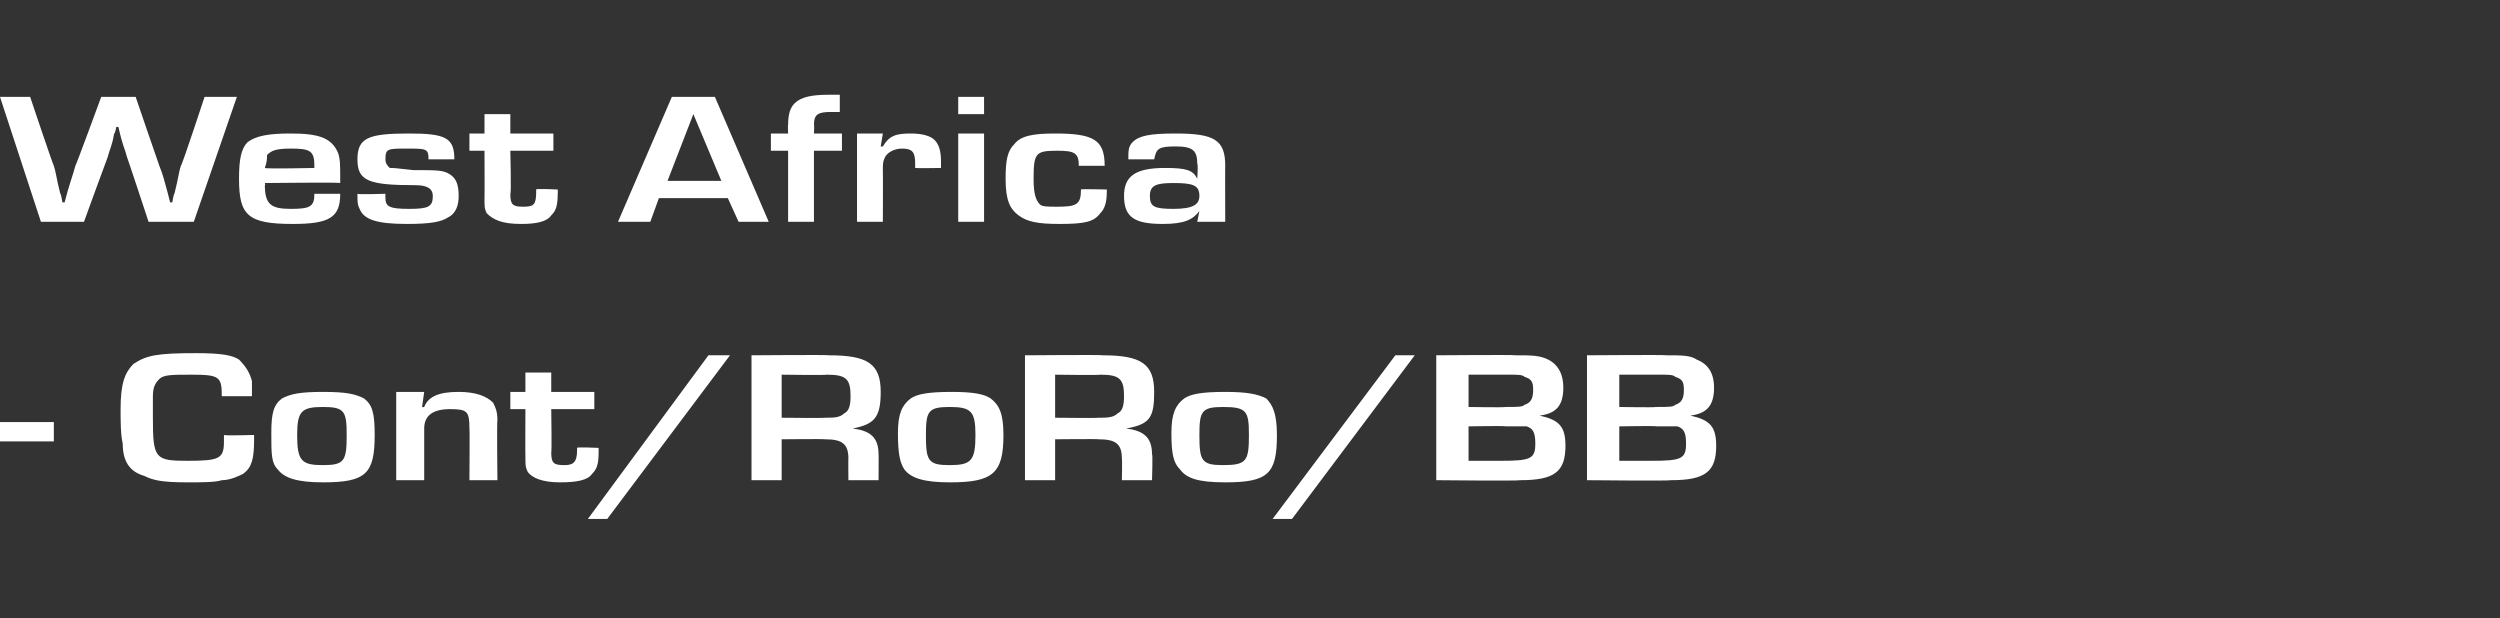 <?xml version="1.0" standalone="no"?><!DOCTYPE svg PUBLIC "-//W3C//DTD SVG 1.1//EN" "http://www.w3.org/Graphics/SVG/1.1/DTD/svg11.dtd"><svg xmlns="http://www.w3.org/2000/svg" version="1.1" width="116.1px" height="28.7px" viewBox="0 -3 116.1 28.7" style="top:-3px"><rect x="0" y="-3" width="116.1" height="28.7" fill="#333333" stroke="none"/>  <desc>West Africa Cont/RoRo/BB</desc>  <defs/>  <g id="Polygon11192">    <path d="M 2.5 16.6 L 2.5 17.5 L 0 17.5 L 0 16.6 L 2.5 16.6 Z M 11.8 17.2 C 11.8 17.2 11.8 17.45 11.8 17.4 C 11.8 18.3 11.7 18.7 11.3 19 C 11.1 19.1 10.7 19.3 10.3 19.3 C 10 19.4 9.4 19.4 8.7 19.4 C 7.5 19.4 7.1 19.3 6.7 19.1 C 6 18.9 5.7 18.4 5.7 17.6 C 5.6 17.2 5.6 16.5 5.6 16 C 5.6 14.8 5.8 14.3 6.2 13.9 C 6.8 13.5 7.3 13.4 9.1 13.4 C 10.3 13.4 10.8 13.5 11.1 13.7 C 11.4 14 11.6 14.3 11.7 14.7 C 11.7 14.8 11.7 15 11.7 15.4 C 11.7 15.4 10.3 15.4 10.3 15.4 C 10.3 14.5 10.2 14.4 8.9 14.4 C 8 14.4 7.6 14.4 7.4 14.6 C 7.2 14.8 7.1 15 7.1 15.4 C 7.1 15.6 7.1 15.6 7.1 16.4 C 7.1 18.3 7.2 18.4 8.7 18.4 C 10.2 18.4 10.4 18.3 10.4 17.5 C 10.4 17.4 10.4 17.4 10.4 17.2 C 10.41 17.24 11.8 17.2 11.8 17.2 Z M 16.9 15.5 C 17.3 15.8 17.4 16.2 17.4 17.2 C 17.4 19 17 19.4 15 19.4 C 13.8 19.4 13.2 19.2 12.9 18.8 C 12.6 18.5 12.6 18.1 12.6 17.1 C 12.6 16.2 12.7 15.8 13.1 15.5 C 13.5 15.3 13.9 15.2 15 15.2 C 16.1 15.2 16.5 15.3 16.9 15.5 Z M 13.8 17.2 C 13.8 18.4 14 18.6 15 18.6 C 16 18.6 16.1 18.4 16.1 17.2 C 16.1 16.1 16 15.9 15 15.9 C 14 15.9 13.8 16.1 13.8 17.2 Z M 19.7 15.2 L 19.6 15.9 C 19.6 15.9 19.67 15.92 19.7 15.9 C 19.9 15.4 20.4 15.2 21.3 15.2 C 22.1 15.2 22.6 15.4 22.9 15.7 C 23 15.9 23.1 16.1 23.1 16.5 C 23.07 16.54 23.1 19.3 23.1 19.3 L 21.8 19.3 C 21.8 19.3 21.82 16.86 21.8 16.9 C 21.8 16.1 21.7 16 20.9 16 C 20.1 16 19.7 16.3 19.7 16.9 C 19.7 16.9 19.7 19.3 19.7 19.3 L 18.4 19.3 L 18.4 15.2 L 19.7 15.2 Z M 27.6 16 L 25.6 16 C 25.6 16 25.63 18.03 25.6 18 C 25.6 18.5 25.7 18.6 26.2 18.6 C 26.6 18.6 26.8 18.5 26.8 17.9 C 26.8 17.9 26.8 17.8 26.8 17.8 C 26.75 17.75 27.8 17.8 27.8 17.8 C 27.8 17.8 27.8 17.99 27.8 18 C 27.8 18.6 27.7 18.8 27.5 19 C 27.3 19.3 26.8 19.4 26 19.4 C 25.2 19.4 24.7 19.2 24.5 18.9 C 24.4 18.7 24.4 18.6 24.4 18.2 C 24.39 18.18 24.4 16 24.4 16 L 23.7 16 L 23.7 15.2 L 24.4 15.2 L 24.4 14.3 L 25.6 14.3 L 25.6 15.2 L 27.6 15.2 L 27.6 16 Z M 28.2 21.1 L 27.3 21.1 L 32.9 13.5 L 33.9 13.5 L 28.2 21.1 Z M 34.9 13.5 C 34.9 13.5 38.51 13.47 38.5 13.5 C 40.3 13.5 40.9 13.9 40.9 15.2 C 40.9 16.4 40.6 16.7 39.6 16.9 C 39.6 16.9 39.6 16.9 39.6 16.9 C 40.4 17 40.8 17.3 40.8 18.1 C 40.81 18.06 40.8 19.3 40.8 19.3 L 39.4 19.3 C 39.4 19.3 39.39 18.28 39.4 18.3 C 39.4 17.6 39.1 17.4 38.3 17.4 C 38.29 17.38 36.3 17.4 36.3 17.4 L 36.3 19.3 L 34.9 19.3 L 34.9 13.5 Z M 38.3 16.4 C 38.7 16.4 39 16.4 39.2 16.2 C 39.4 16.1 39.5 15.9 39.5 15.4 C 39.5 14.6 39.3 14.4 38.4 14.4 C 38.38 14.43 36.3 14.4 36.3 14.4 L 36.3 16.4 C 36.3 16.4 38.28 16.42 38.3 16.4 Z M 46 15.5 C 46.4 15.8 46.6 16.2 46.6 17.2 C 46.6 19 46.1 19.4 44.1 19.4 C 42.9 19.4 42.3 19.2 42 18.8 C 41.8 18.5 41.7 18.1 41.7 17.1 C 41.7 16.2 41.9 15.8 42.3 15.5 C 42.6 15.3 43.1 15.2 44.2 15.2 C 45.2 15.2 45.7 15.3 46 15.5 Z M 43 17.2 C 43 18.4 43.1 18.6 44.1 18.6 C 45.1 18.6 45.3 18.4 45.3 17.2 C 45.3 16.1 45.1 15.9 44.1 15.9 C 43.1 15.9 43 16.1 43 17.2 Z M 47.6 13.5 C 47.6 13.5 51.24 13.47 51.2 13.5 C 53 13.5 53.6 13.9 53.6 15.2 C 53.6 16.4 53.4 16.7 52.3 16.9 C 52.3 16.9 52.3 16.9 52.3 16.9 C 53.1 17 53.5 17.3 53.5 18.1 C 53.54 18.06 53.5 19.3 53.5 19.3 L 52.1 19.3 C 52.1 19.3 52.12 18.28 52.1 18.3 C 52.1 17.6 51.8 17.4 51 17.4 C 51.02 17.38 49 17.4 49 17.4 L 49 19.3 L 47.6 19.3 L 47.6 13.5 Z M 51 16.4 C 51.4 16.4 51.7 16.4 51.9 16.2 C 52.1 16.1 52.2 15.9 52.2 15.4 C 52.2 14.6 52 14.4 51.1 14.4 C 51.11 14.43 49 14.4 49 14.4 L 49 16.4 C 49 16.4 51.01 16.42 51 16.4 Z M 58.8 15.5 C 59.1 15.8 59.3 16.2 59.3 17.2 C 59.3 19 58.9 19.4 56.9 19.4 C 55.6 19.4 55.1 19.2 54.8 18.8 C 54.5 18.5 54.4 18.1 54.4 17.1 C 54.4 16.2 54.6 15.8 55 15.5 C 55.3 15.3 55.8 15.2 56.9 15.2 C 57.9 15.2 58.4 15.3 58.8 15.5 Z M 55.7 17.2 C 55.7 18.4 55.8 18.6 56.8 18.6 C 57.9 18.6 58 18.4 58 17.2 C 58 16.1 57.9 15.9 56.8 15.9 C 55.8 15.9 55.7 16.1 55.7 17.2 Z M 60 21.1 L 59.1 21.1 L 64.8 13.5 L 65.7 13.5 L 60 21.1 Z M 66.7 13.5 C 66.7 13.5 70.37 13.47 70.4 13.5 C 71.1 13.5 71.5 13.5 71.9 13.7 C 72.3 13.9 72.6 14.3 72.6 15 C 72.6 15.8 72.3 16.2 71.5 16.3 C 71.5 16.3 71.5 16.3 71.5 16.3 C 72.4 16.5 72.7 16.8 72.7 17.7 C 72.7 18.9 72.2 19.3 70.6 19.3 C 70.56 19.34 66.7 19.3 66.7 19.3 L 66.7 13.5 Z M 69.9 15.9 C 70.5 15.9 70.7 15.9 70.8 15.8 C 71.1 15.7 71.2 15.5 71.2 15.1 C 71.2 14.7 71.1 14.6 70.8 14.5 C 70.7 14.4 70.5 14.4 70.1 14.4 C 70.15 14.4 68.2 14.4 68.2 14.4 L 68.2 15.9 C 68.2 15.9 69.86 15.93 69.9 15.9 Z M 69.7 18.4 C 71.1 18.4 71.3 18.3 71.3 17.6 C 71.3 17.1 71.2 16.9 70.9 16.8 C 70.8 16.8 70.6 16.8 69.9 16.8 C 69.94 16.77 68.2 16.8 68.2 16.8 L 68.2 18.4 C 68.2 18.4 69.68 18.4 69.7 18.4 Z M 73.7 13.5 C 73.7 13.5 77.36 13.47 77.4 13.5 C 78.1 13.5 78.5 13.5 78.8 13.7 C 79.3 13.9 79.6 14.3 79.6 15 C 79.6 15.8 79.3 16.2 78.5 16.3 C 78.5 16.3 78.5 16.3 78.5 16.3 C 79.4 16.5 79.7 16.8 79.7 17.7 C 79.7 18.9 79.2 19.3 77.6 19.3 C 77.56 19.34 73.7 19.3 73.7 19.3 L 73.7 13.5 Z M 76.9 15.9 C 77.5 15.9 77.7 15.9 77.8 15.8 C 78.1 15.7 78.2 15.5 78.2 15.1 C 78.2 14.7 78.1 14.6 77.8 14.5 C 77.7 14.4 77.5 14.4 77.1 14.4 C 77.14 14.4 75.2 14.4 75.2 14.4 L 75.2 15.9 C 75.2 15.9 76.86 15.93 76.9 15.9 Z M 76.7 18.4 C 78.1 18.4 78.3 18.3 78.3 17.6 C 78.3 17.1 78.2 16.9 77.9 16.8 C 77.8 16.8 77.6 16.8 76.9 16.8 C 76.93 16.77 75.2 16.8 75.2 16.8 L 75.2 18.4 C 75.2 18.4 76.68 18.4 76.7 18.4 Z " stroke="none" fill="#fff"/>  </g>  <g id="Polygon11191">    <path d="M 9 7.3 L 6.9 7.3 C 6.9 7.3 5.92 4.33 5.9 4.3 C 5.8 3.9 5.7 3.8 5.5 2.9 C 5.49 2.88 5.4 2.9 5.4 2.9 C 5.4 2.9 5.34 3.24 5.3 3.2 C 5.2 3.8 5.1 3.9 5 4.3 C 4.98 4.33 3.9 7.3 3.9 7.3 L 1.9 7.3 L 0 1.5 L 1.4 1.5 C 1.4 1.5 2.47 4.69 2.5 4.7 C 2.6 5 2.6 5.2 2.8 6 C 2.83 5.97 2.9 6.4 2.9 6.4 C 2.9 6.4 2.98 6.4 3 6.4 C 3.2 5.6 3.4 5.1 3.5 4.7 C 3.53 4.69 4.7 1.5 4.7 1.5 L 6.3 1.5 C 6.3 1.5 7.39 4.69 7.4 4.7 C 7.6 5.2 7.6 5.3 7.8 6 C 7.79 5.97 7.9 6.4 7.9 6.4 L 8 6.4 C 8 6.4 8.07 5.97 8.1 6 C 8.3 5.2 8.3 5 8.4 4.7 C 8.45 4.69 9.5 1.5 9.5 1.5 L 11 1.5 L 9 7.3 Z M 15.8 6 C 15.8 7.1 15.3 7.4 13.6 7.4 C 11.5 7.4 11.1 7 11.1 5.3 C 11.1 4.4 11.2 3.9 11.5 3.6 C 11.9 3.3 12.5 3.2 13.5 3.2 C 14.8 3.2 15.4 3.4 15.7 4.1 C 15.8 4.4 15.8 4.6 15.8 5.5 C 15.81 5.46 12.3 5.5 12.3 5.5 C 12.3 5.5 12.33 5.62 12.3 5.6 C 12.3 6.5 12.6 6.7 13.5 6.7 C 14.4 6.7 14.6 6.6 14.6 6 C 14.6 6 15.8 6 15.8 6 Z M 14.6 4.7 C 14.6 4 14.4 3.9 13.5 3.9 C 12.8 3.9 12.6 4 12.4 4.2 C 12.4 4.4 12.4 4.5 12.3 4.8 C 12.34 4.85 14.6 4.8 14.6 4.8 C 14.6 4.8 14.59 4.69 14.6 4.7 Z M 19.9 4.4 C 19.9 3.9 19.8 3.9 18.9 3.9 C 18 3.9 17.9 3.9 17.9 4.4 C 17.9 4.6 18 4.7 18.1 4.8 C 18.3 4.8 18.3 4.8 19.2 4.9 C 20.3 4.9 20.6 4.9 20.9 5.1 C 21.2 5.3 21.3 5.6 21.3 6.1 C 21.3 6.5 21.2 6.9 20.8 7.1 C 20.5 7.3 20 7.4 18.9 7.4 C 17.5 7.4 16.9 7.2 16.7 6.7 C 16.6 6.5 16.6 6.4 16.6 6 C 16.61 6.04 17.9 6 17.9 6 C 17.9 6 17.89 6.17 17.9 6.2 C 17.9 6.6 18.1 6.7 19 6.7 C 19.9 6.7 20.1 6.6 20.1 6.1 C 20.1 5.8 19.9 5.6 19.3 5.6 C 17.1 5.6 16.6 5.4 16.6 4.4 C 16.6 3.4 17.1 3.2 19 3.2 C 20.7 3.2 21.1 3.4 21.1 4.4 C 21.1 4.4 19.9 4.4 19.9 4.4 Z M 25.7 4 L 23.7 4 C 23.7 4 23.75 6.03 23.7 6 C 23.7 6.5 23.8 6.6 24.3 6.6 C 24.8 6.6 24.9 6.5 24.9 5.9 C 24.9 5.9 24.9 5.8 24.9 5.8 C 24.87 5.75 25.9 5.8 25.9 5.8 C 25.9 5.8 25.91 5.99 25.9 6 C 25.9 6.6 25.8 6.8 25.6 7 C 25.4 7.3 24.9 7.4 24.2 7.4 C 23.3 7.4 22.9 7.2 22.6 6.9 C 22.5 6.7 22.5 6.6 22.5 6.2 C 22.51 6.18 22.5 4 22.5 4 L 21.8 4 L 21.8 3.2 L 22.5 3.2 L 22.5 2.3 L 23.7 2.3 L 23.7 3.2 L 25.7 3.2 L 25.7 4 Z M 30.6 6.2 L 30.2 7.3 L 28.7 7.3 L 31.2 1.5 L 33.2 1.5 L 35.7 7.3 L 34.3 7.3 L 33.8 6.2 L 30.6 6.2 Z M 32.2 2.3 L 31 5.4 L 33.5 5.4 L 32.2 2.3 Z M 36.6 4 L 35.8 4 L 35.8 3.2 L 36.6 3.2 C 36.6 3.2 36.58 2.79 36.6 2.8 C 36.6 2.3 36.7 2 36.9 1.8 C 37.2 1.5 37.7 1.4 38.5 1.4 C 38.7 1.4 38.8 1.4 39 1.4 C 39 1.4 39 2.2 39 2.2 C 38.9 2.2 38.7 2.2 38.6 2.2 C 38 2.2 37.8 2.3 37.8 2.8 C 37.82 2.79 37.8 3.2 37.8 3.2 L 39.1 3.2 L 39.1 4 L 37.8 4 L 37.8 7.3 L 36.6 7.3 L 36.6 4 Z M 41 3.2 L 40.9 3.8 C 40.9 3.8 40.95 3.81 41 3.8 C 41.3 3.3 41.6 3.2 42.3 3.2 C 42.8 3.2 43.2 3.3 43.4 3.5 C 43.6 3.7 43.7 4 43.7 4.5 C 43.7 4.52 43.7 4.8 43.7 4.8 C 43.7 4.8 42.54 4.82 42.5 4.8 C 42.5 4.7 42.5 4.7 42.5 4.6 C 42.5 4.1 42.4 3.9 41.9 3.9 C 41.5 3.9 41.2 4.1 41.1 4.3 C 41 4.5 41 4.6 41 4.9 C 41.01 4.92 41 7.3 41 7.3 L 39.8 7.3 L 39.8 3.2 L 41 3.2 Z M 45.7 2.3 L 44.5 2.3 L 44.5 1.5 L 45.7 1.5 L 45.7 2.3 Z M 45.7 7.3 L 44.5 7.3 L 44.5 3.2 L 45.7 3.2 L 45.7 7.3 Z M 51.4 5.8 C 51.4 5.8 51.4 5.91 51.4 5.9 C 51.4 6.4 51.3 6.7 51.1 6.9 C 50.8 7.3 50.4 7.4 49.2 7.4 C 48.2 7.4 47.7 7.3 47.3 7 C 46.9 6.7 46.7 6.3 46.7 5.3 C 46.7 4.4 46.8 4 47.1 3.7 C 47.4 3.3 48 3.2 49 3.2 C 50.8 3.2 51.3 3.5 51.3 4.7 C 51.3 4.7 50.1 4.7 50.1 4.7 C 50.1 4.1 49.9 4 49.1 4 C 48.1 4 48 4.1 48 5.3 C 48 6 48.1 6.3 48.3 6.5 C 48.4 6.6 48.7 6.6 49.1 6.6 C 50 6.6 50.2 6.5 50.2 5.8 C 50.17 5.77 51.4 5.8 51.4 5.8 Z M 52.4 4.4 C 52.4 4 52.4 3.8 52.6 3.6 C 52.9 3.3 53.4 3.2 54.6 3.2 C 56.4 3.2 56.9 3.5 56.9 4.7 C 56.89 4.65 56.9 7.3 56.9 7.3 L 55.6 7.3 L 55.7 6.8 C 55.7 6.8 55.67 6.77 55.7 6.8 C 55.4 7.2 55 7.4 54 7.4 C 52.7 7.4 52.2 7.1 52.2 6.1 C 52.2 5.2 52.7 4.8 54.1 4.8 C 55.1 4.8 55.4 4.9 55.6 5.3 C 55.63 5.3 55.6 5.3 55.6 5.3 C 55.6 5.3 55.65 4.64 55.6 4.6 C 55.6 4 55.4 3.8 54.6 3.8 C 53.8 3.8 53.7 3.9 53.6 4.4 C 53.6 4.4 52.4 4.4 52.4 4.4 Z M 53.4 6.1 C 53.4 6.6 53.6 6.7 54.5 6.7 C 55.4 6.7 55.7 6.5 55.7 6.1 C 55.7 5.6 55.4 5.5 54.5 5.5 C 53.7 5.5 53.4 5.6 53.4 6.1 Z " stroke="none" fill="#fff"/>  </g></svg>